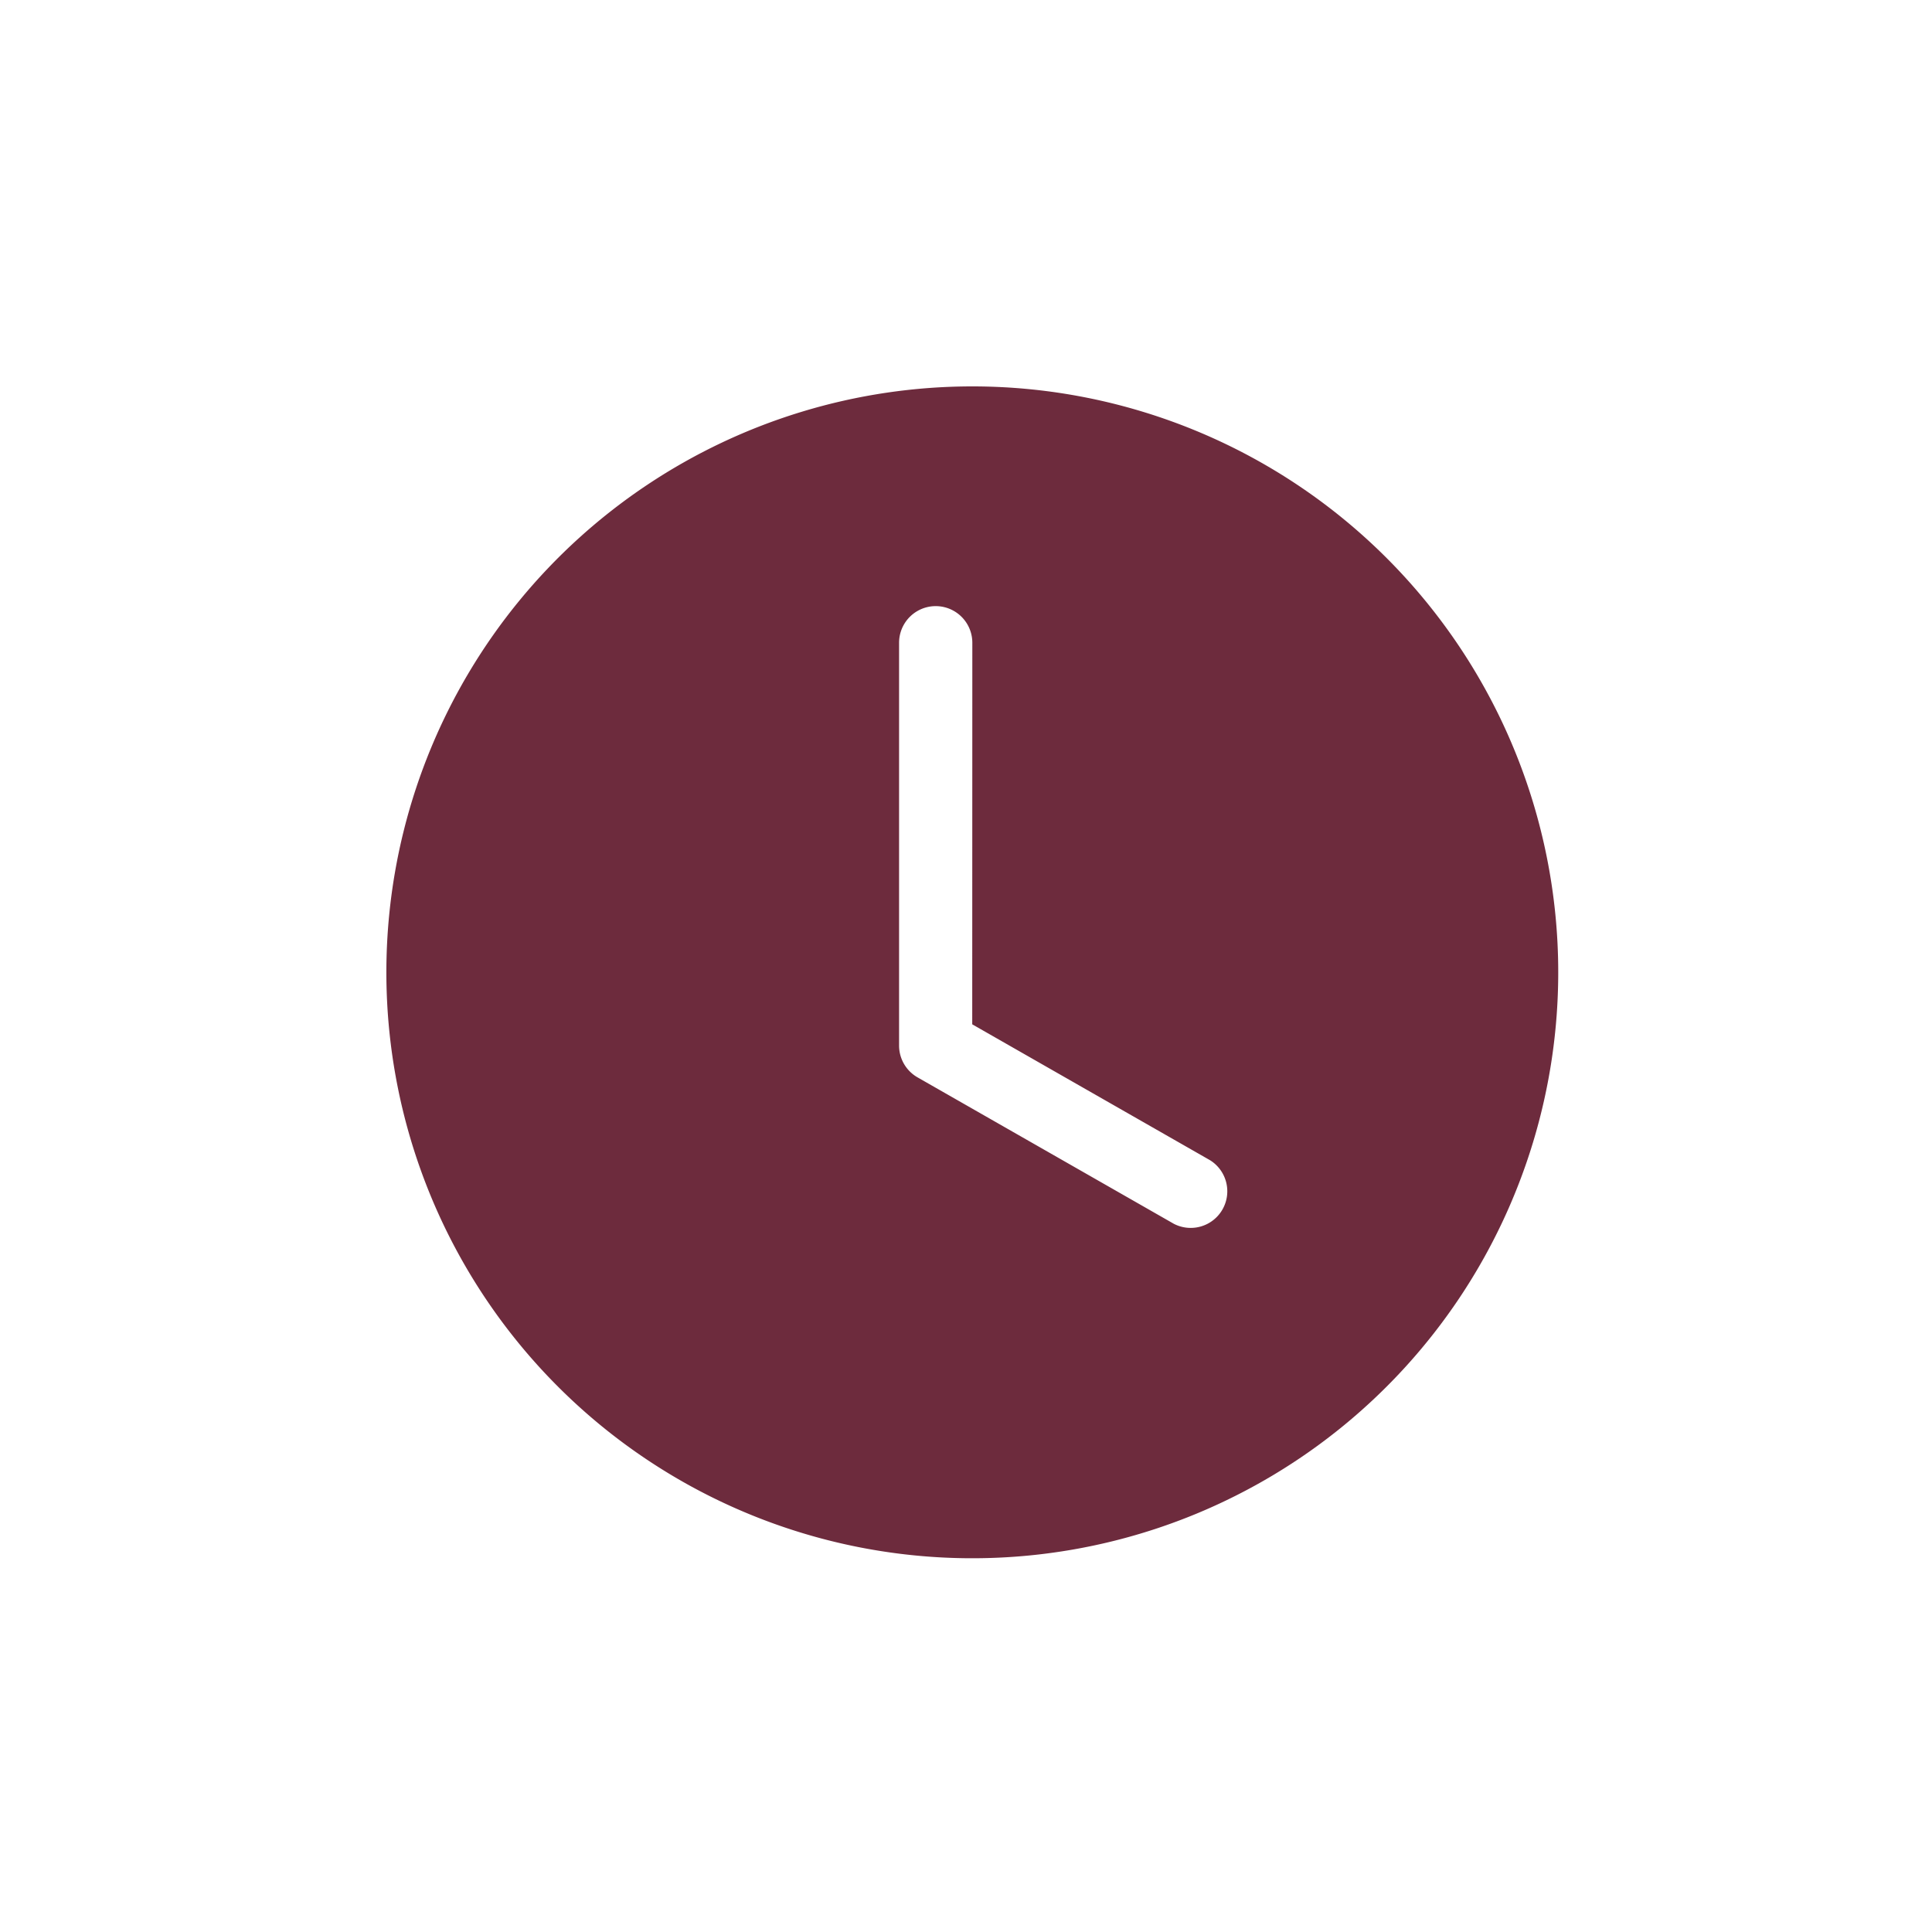 <svg xmlns="http://www.w3.org/2000/svg" width="80" height="80" viewBox="0 0 80 80">
  <g id="组_6900" data-name="组 6900" transform="translate(-617 -1099)">
    <rect id="矩形_1613" data-name="矩形 1613" width="80" height="80" transform="translate(617 1099)" fill="#fff" opacity="0"/>
    <path id="clock-fill" d="M48.523,24.262A24.262,24.262,0,1,1,24.262,0,24.262,24.262,0,0,1,48.523,24.262ZM24.262,10.615a1.516,1.516,0,1,0-3.033,0v16.68a1.516,1.516,0,0,0,.764,1.316l10.615,6.065a1.516,1.516,0,0,0,1.5-2.632l-9.85-5.629Z" transform="translate(633 1115)" fill="#6d2b3d"/>
  </g>
</svg>
